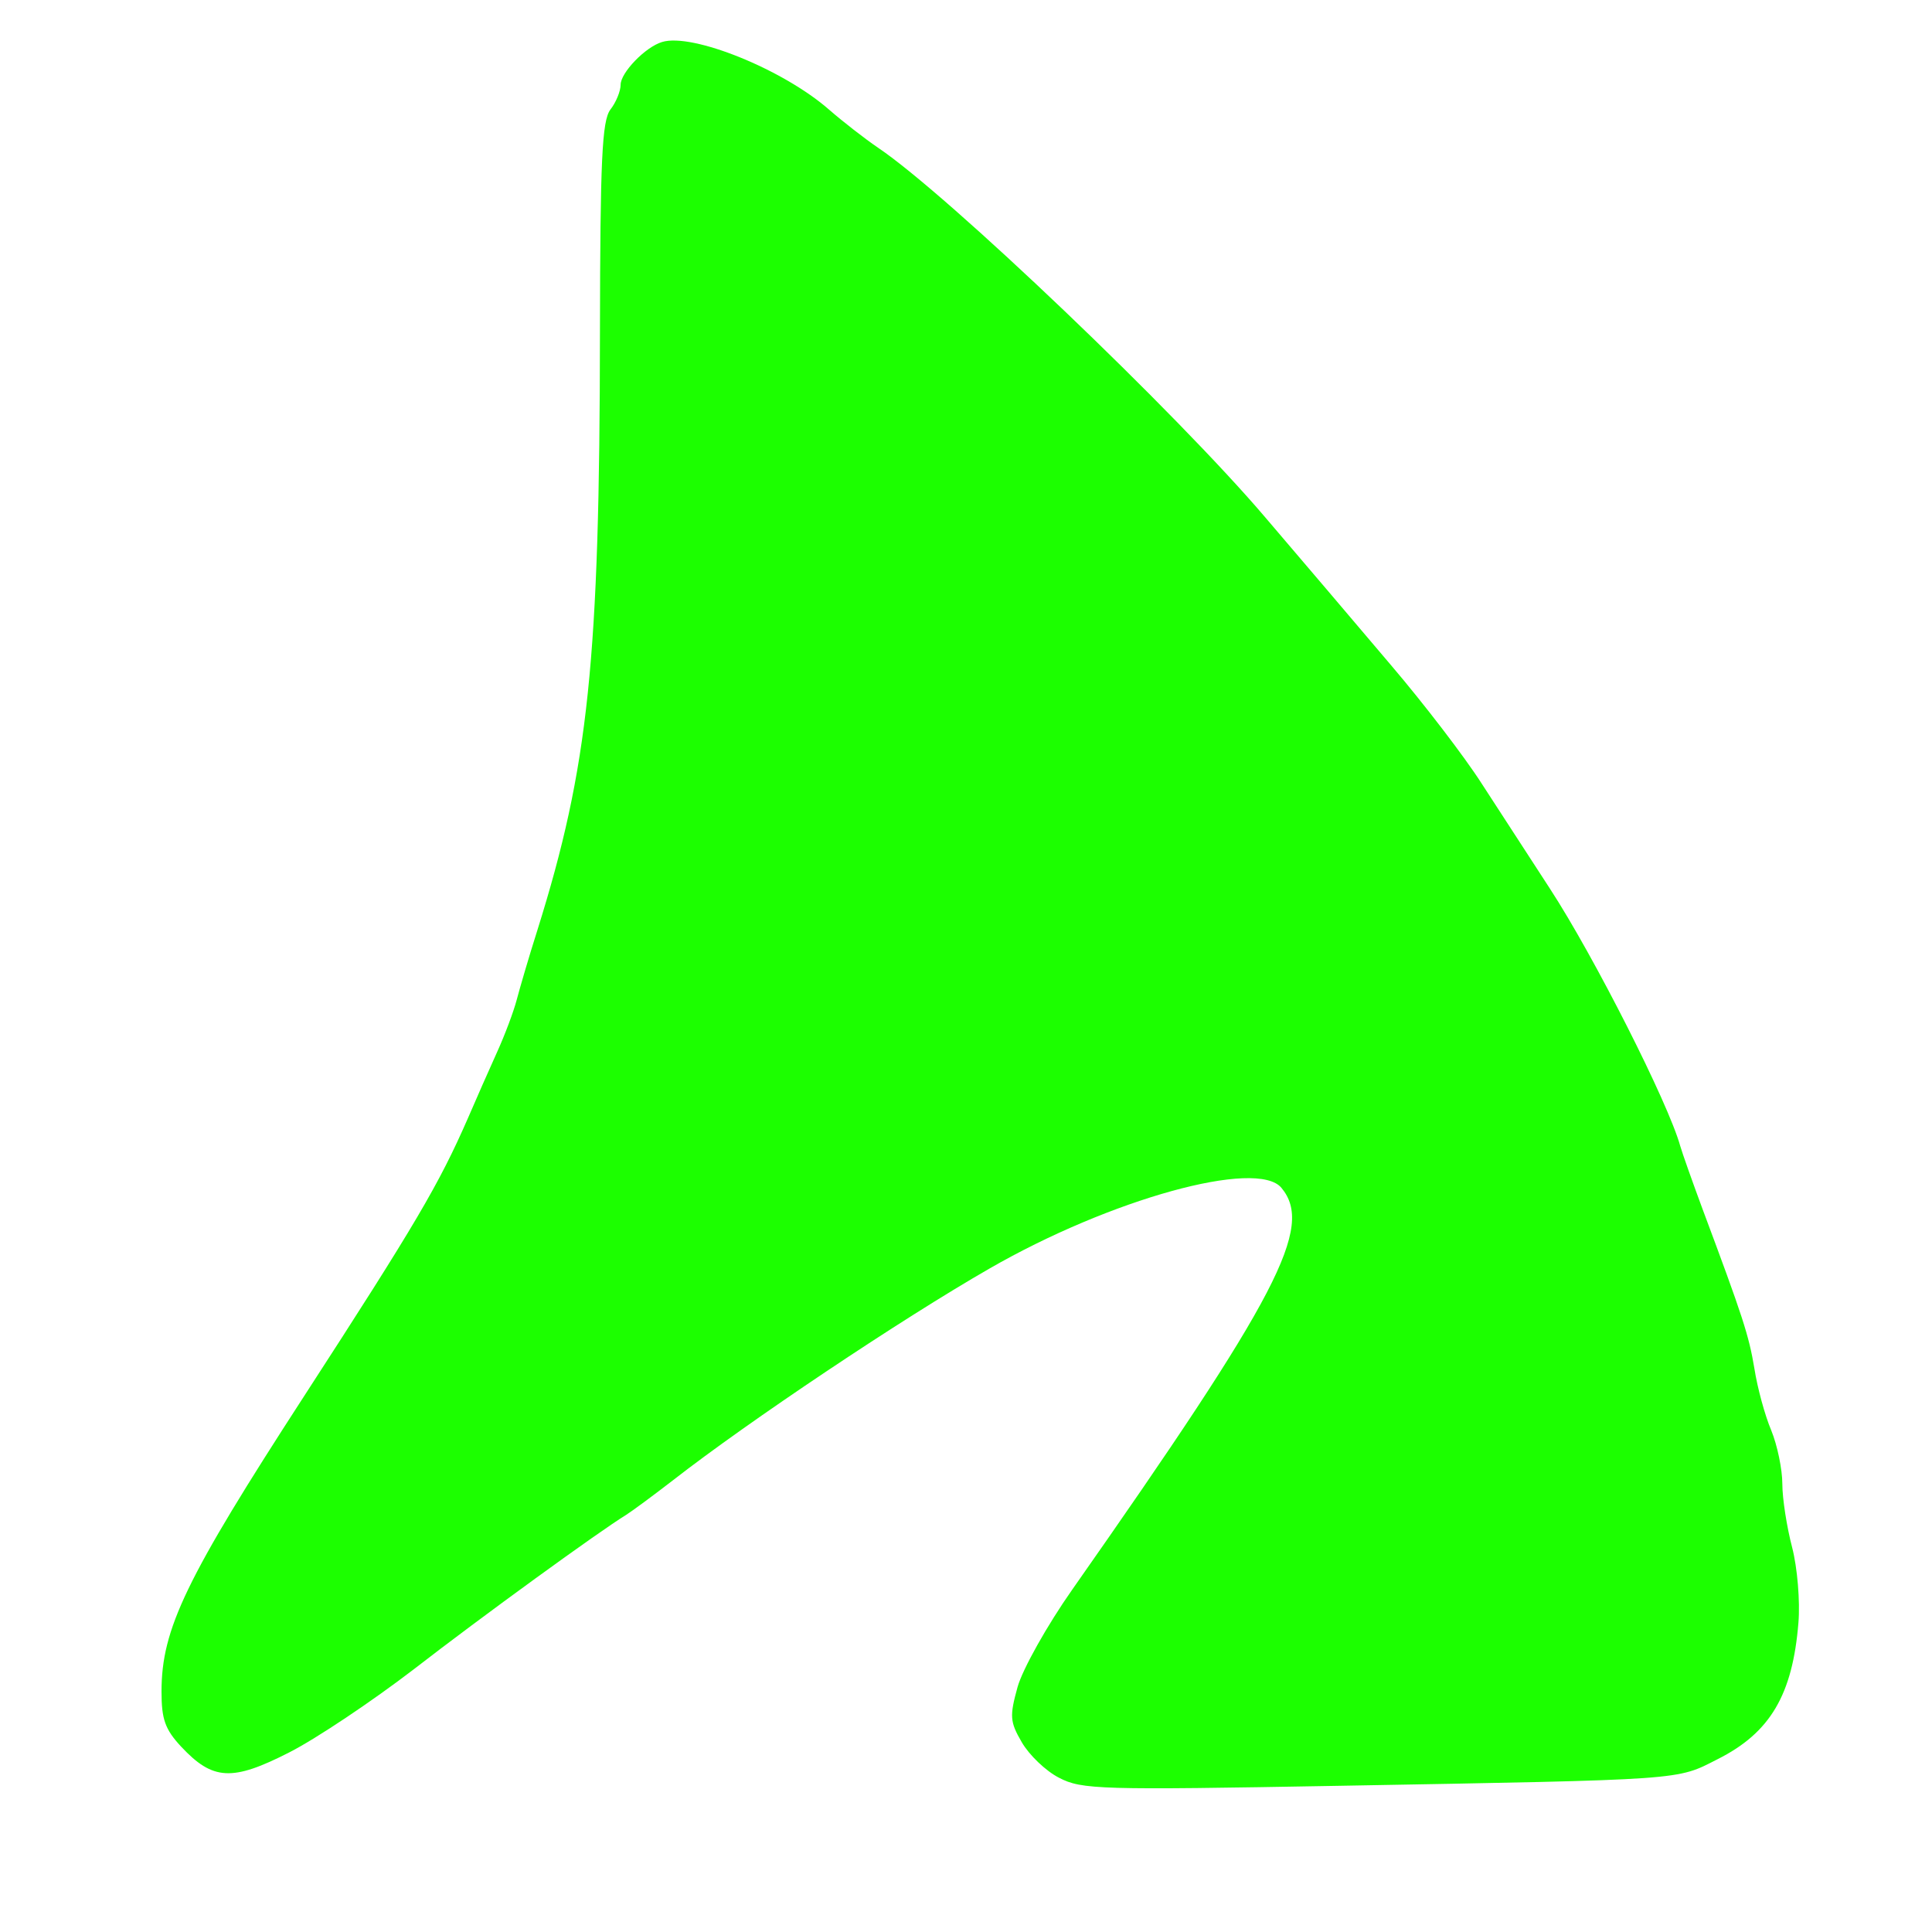 <svg xmlns="http://www.w3.org/2000/svg" xmlns:xlink="http://www.w3.org/1999/xlink" width="40" zoomAndPan="magnify" viewBox="0 0 30 30" height="40" preserveAspectRatio="xMidYMid meet" version="1.0"><path fill="#1cff00" d="M 10.281 0.652 C 10.02 0.73 9.637 1.129 9.637 1.316 C 9.637 1.414 9.566 1.59 9.477 1.703 C 9.348 1.879 9.32 2.477 9.316 5.156 C 9.312 10.254 9.141 11.902 8.344 14.445 C 8.211 14.863 8.07 15.348 8.023 15.527 C 7.977 15.703 7.84 16.07 7.719 16.336 C 7.566 16.676 7.414 17.02 7.266 17.363 C 6.816 18.391 6.461 18.996 4.719 21.684 C 2.883 24.516 2.508 25.293 2.508 26.266 C 2.508 26.695 2.562 26.852 2.812 27.121 C 3.305 27.648 3.605 27.664 4.492 27.211 C 4.914 26.996 5.781 26.414 6.418 25.926 C 7.477 25.105 9.301 23.781 9.727 23.52 C 9.82 23.461 10.148 23.219 10.457 22.98 C 11.625 22.07 13.996 20.484 15.363 19.699 C 17.242 18.617 19.52 17.988 19.898 18.445 C 20.406 19.055 19.855 20.113 16.652 24.68 C 16.262 25.234 15.879 25.918 15.801 26.195 C 15.676 26.648 15.68 26.734 15.867 27.055 C 15.98 27.25 16.238 27.5 16.445 27.605 C 16.797 27.789 17.078 27.797 20.785 27.73 C 26.207 27.633 26.027 27.645 26.672 27.316 C 27.488 26.906 27.836 26.316 27.926 25.195 C 27.953 24.867 27.91 24.344 27.828 24.027 C 27.746 23.715 27.676 23.27 27.676 23.043 C 27.676 22.816 27.598 22.441 27.504 22.211 C 27.406 21.98 27.289 21.551 27.242 21.25 C 27.156 20.734 27.066 20.457 26.434 18.766 C 26.281 18.352 26.125 17.914 26.09 17.793 C 25.906 17.129 24.754 14.852 24.066 13.797 C 23.758 13.324 23.281 12.59 23.008 12.168 C 22.738 11.746 22.105 10.922 21.609 10.34 C 20.957 9.57 20.305 8.805 19.648 8.035 C 18.27 6.414 14.719 3.023 13.633 2.293 C 13.426 2.152 13.086 1.887 12.879 1.707 C 12.164 1.078 10.75 0.508 10.281 0.652 " fill-opacity="1" fill-rule="evenodd"/></svg>